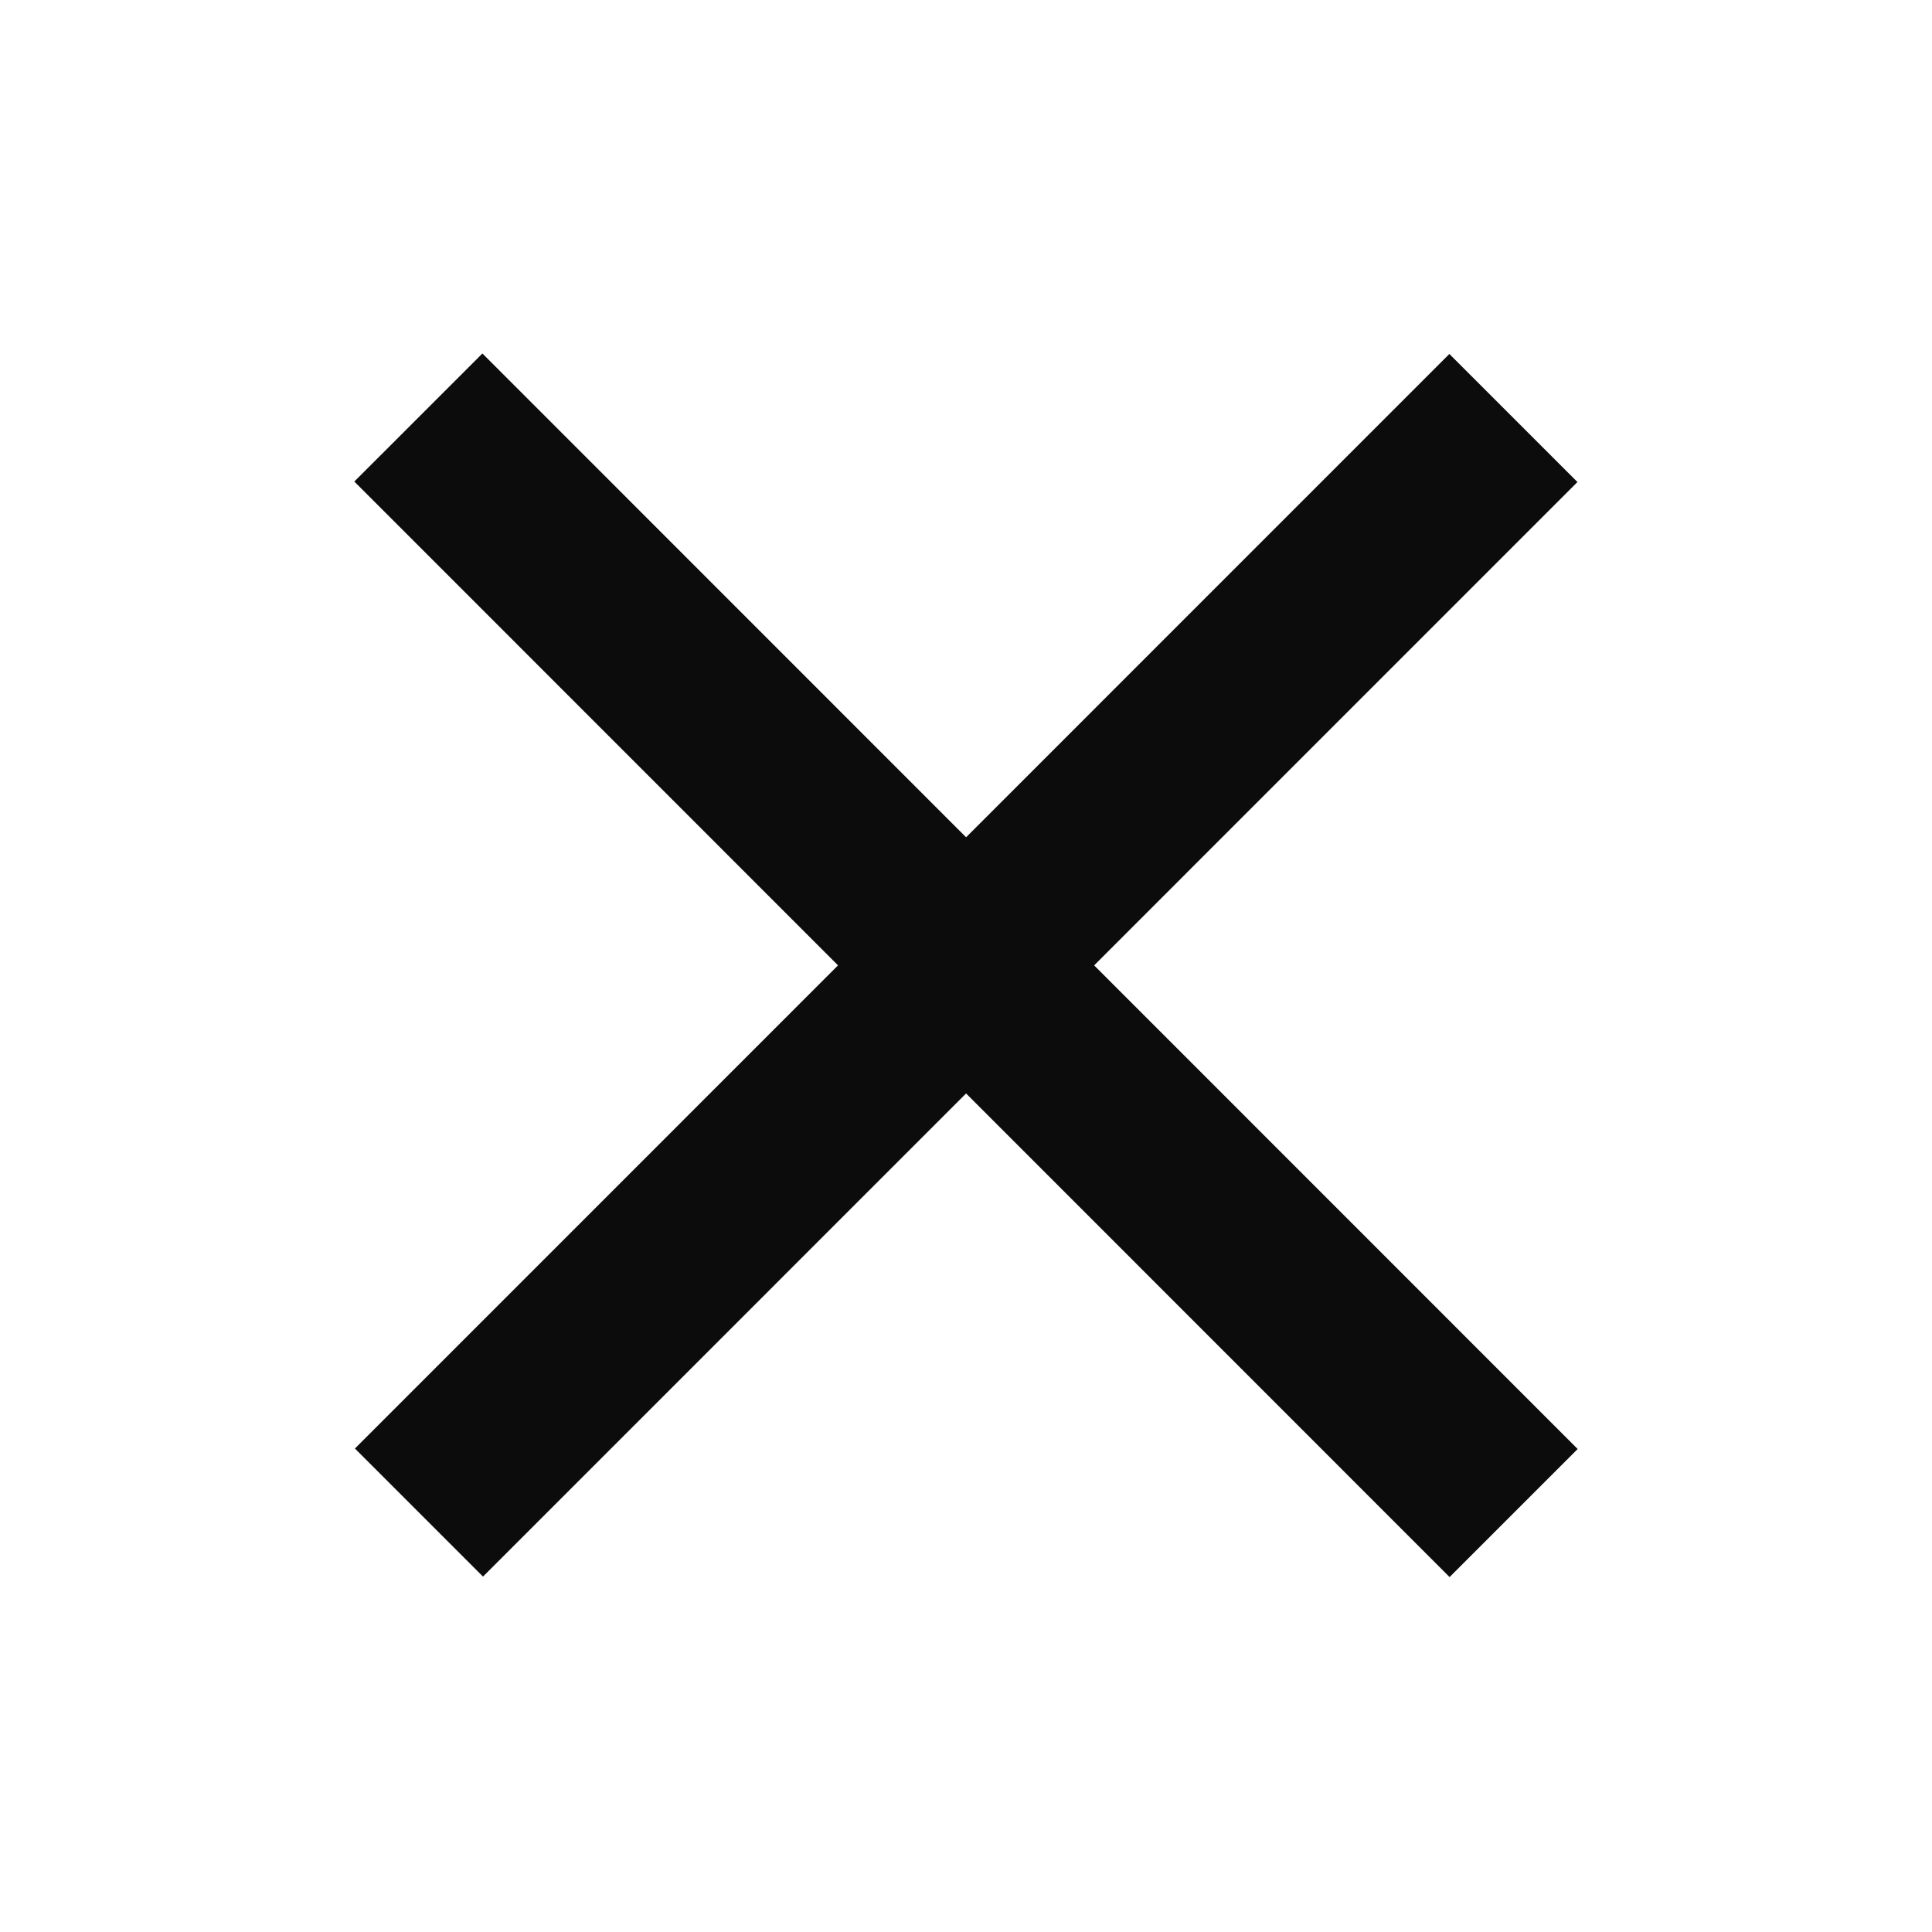 <svg width="16" height="16" viewBox="0 0 16 16" fill="none" xmlns="http://www.w3.org/2000/svg">
<path d="M12.003 3.992L4 11.996" stroke="#0C0C0D" stroke-width="1.5" stroke-linecap="square" stroke-linejoin="round"/>
<path d="M12.005 12L3.995 3.988" stroke="#0C0C0D" stroke-width="1.5" stroke-linecap="square" stroke-linejoin="round"/>
</svg>
